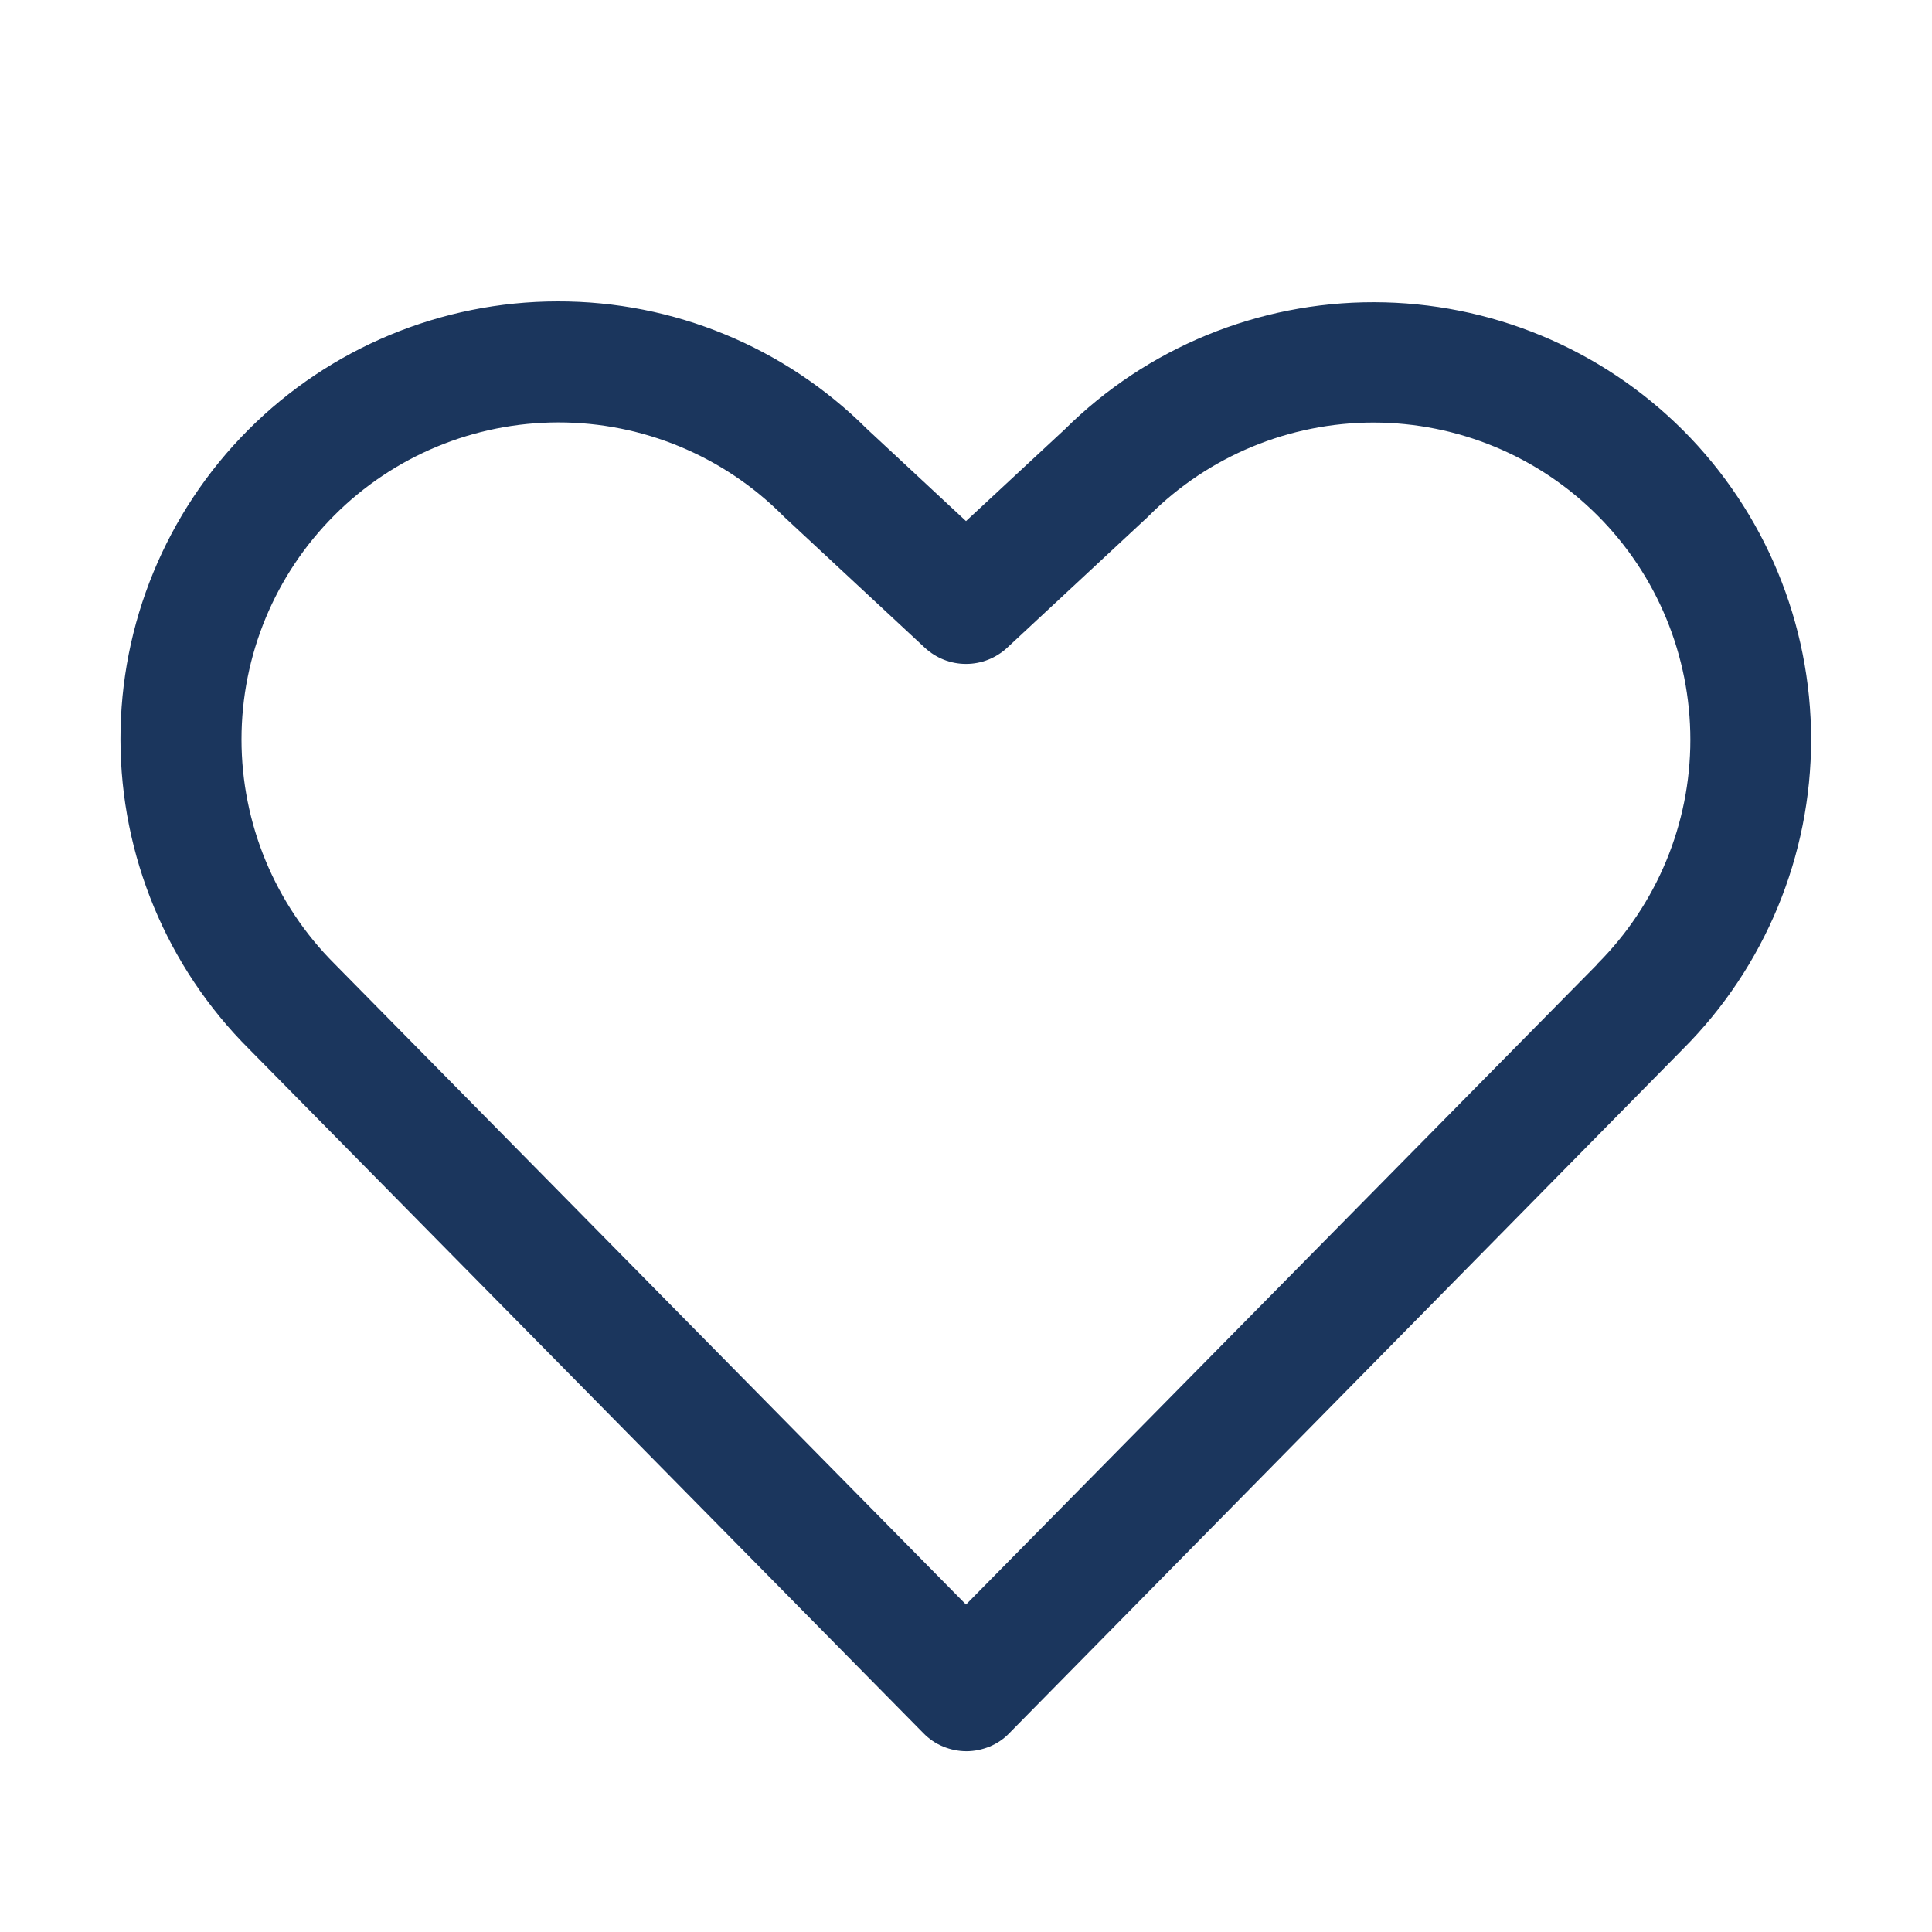 <?xml version="1.0" encoding="UTF-8"?> <svg xmlns="http://www.w3.org/2000/svg" width="14" height="14" viewBox="0 0 14 14" fill="none"><path d="M12.195 3.117C11.601 2.524 10.796 2.191 9.956 2.19C9.117 2.189 8.311 2.52 7.715 3.112L7 3.776L6.284 3.11C5.689 2.516 4.881 2.182 4.04 2.184C3.199 2.185 2.392 2.52 1.798 3.116C1.204 3.712 0.871 4.519 0.873 5.36C0.874 6.201 1.209 7.008 1.805 7.602L6.691 12.559C6.732 12.601 6.78 12.634 6.834 12.656C6.887 12.678 6.945 12.69 7.003 12.69C7.061 12.69 7.118 12.678 7.172 12.656C7.225 12.634 7.274 12.601 7.314 12.559L12.195 7.602C12.79 7.007 13.124 6.2 13.124 5.359C13.124 4.518 12.79 3.712 12.195 3.117ZM11.575 6.987L7 11.627L2.423 6.983C1.992 6.552 1.75 5.967 1.75 5.358C1.75 4.749 1.992 4.165 2.423 3.734C2.853 3.303 3.438 3.061 4.047 3.061C4.656 3.061 5.24 3.303 5.671 3.734L5.682 3.745L6.702 4.694C6.783 4.769 6.889 4.811 7 4.811C7.111 4.811 7.217 4.769 7.298 4.694L8.318 3.745L8.329 3.734C8.76 3.304 9.344 3.062 9.954 3.062C10.563 3.063 11.147 3.305 11.577 3.736C12.008 4.167 12.249 4.752 12.249 5.361C12.249 5.97 12.006 6.554 11.575 6.985L11.575 6.987Z" fill="#1B365D"></path></svg> 